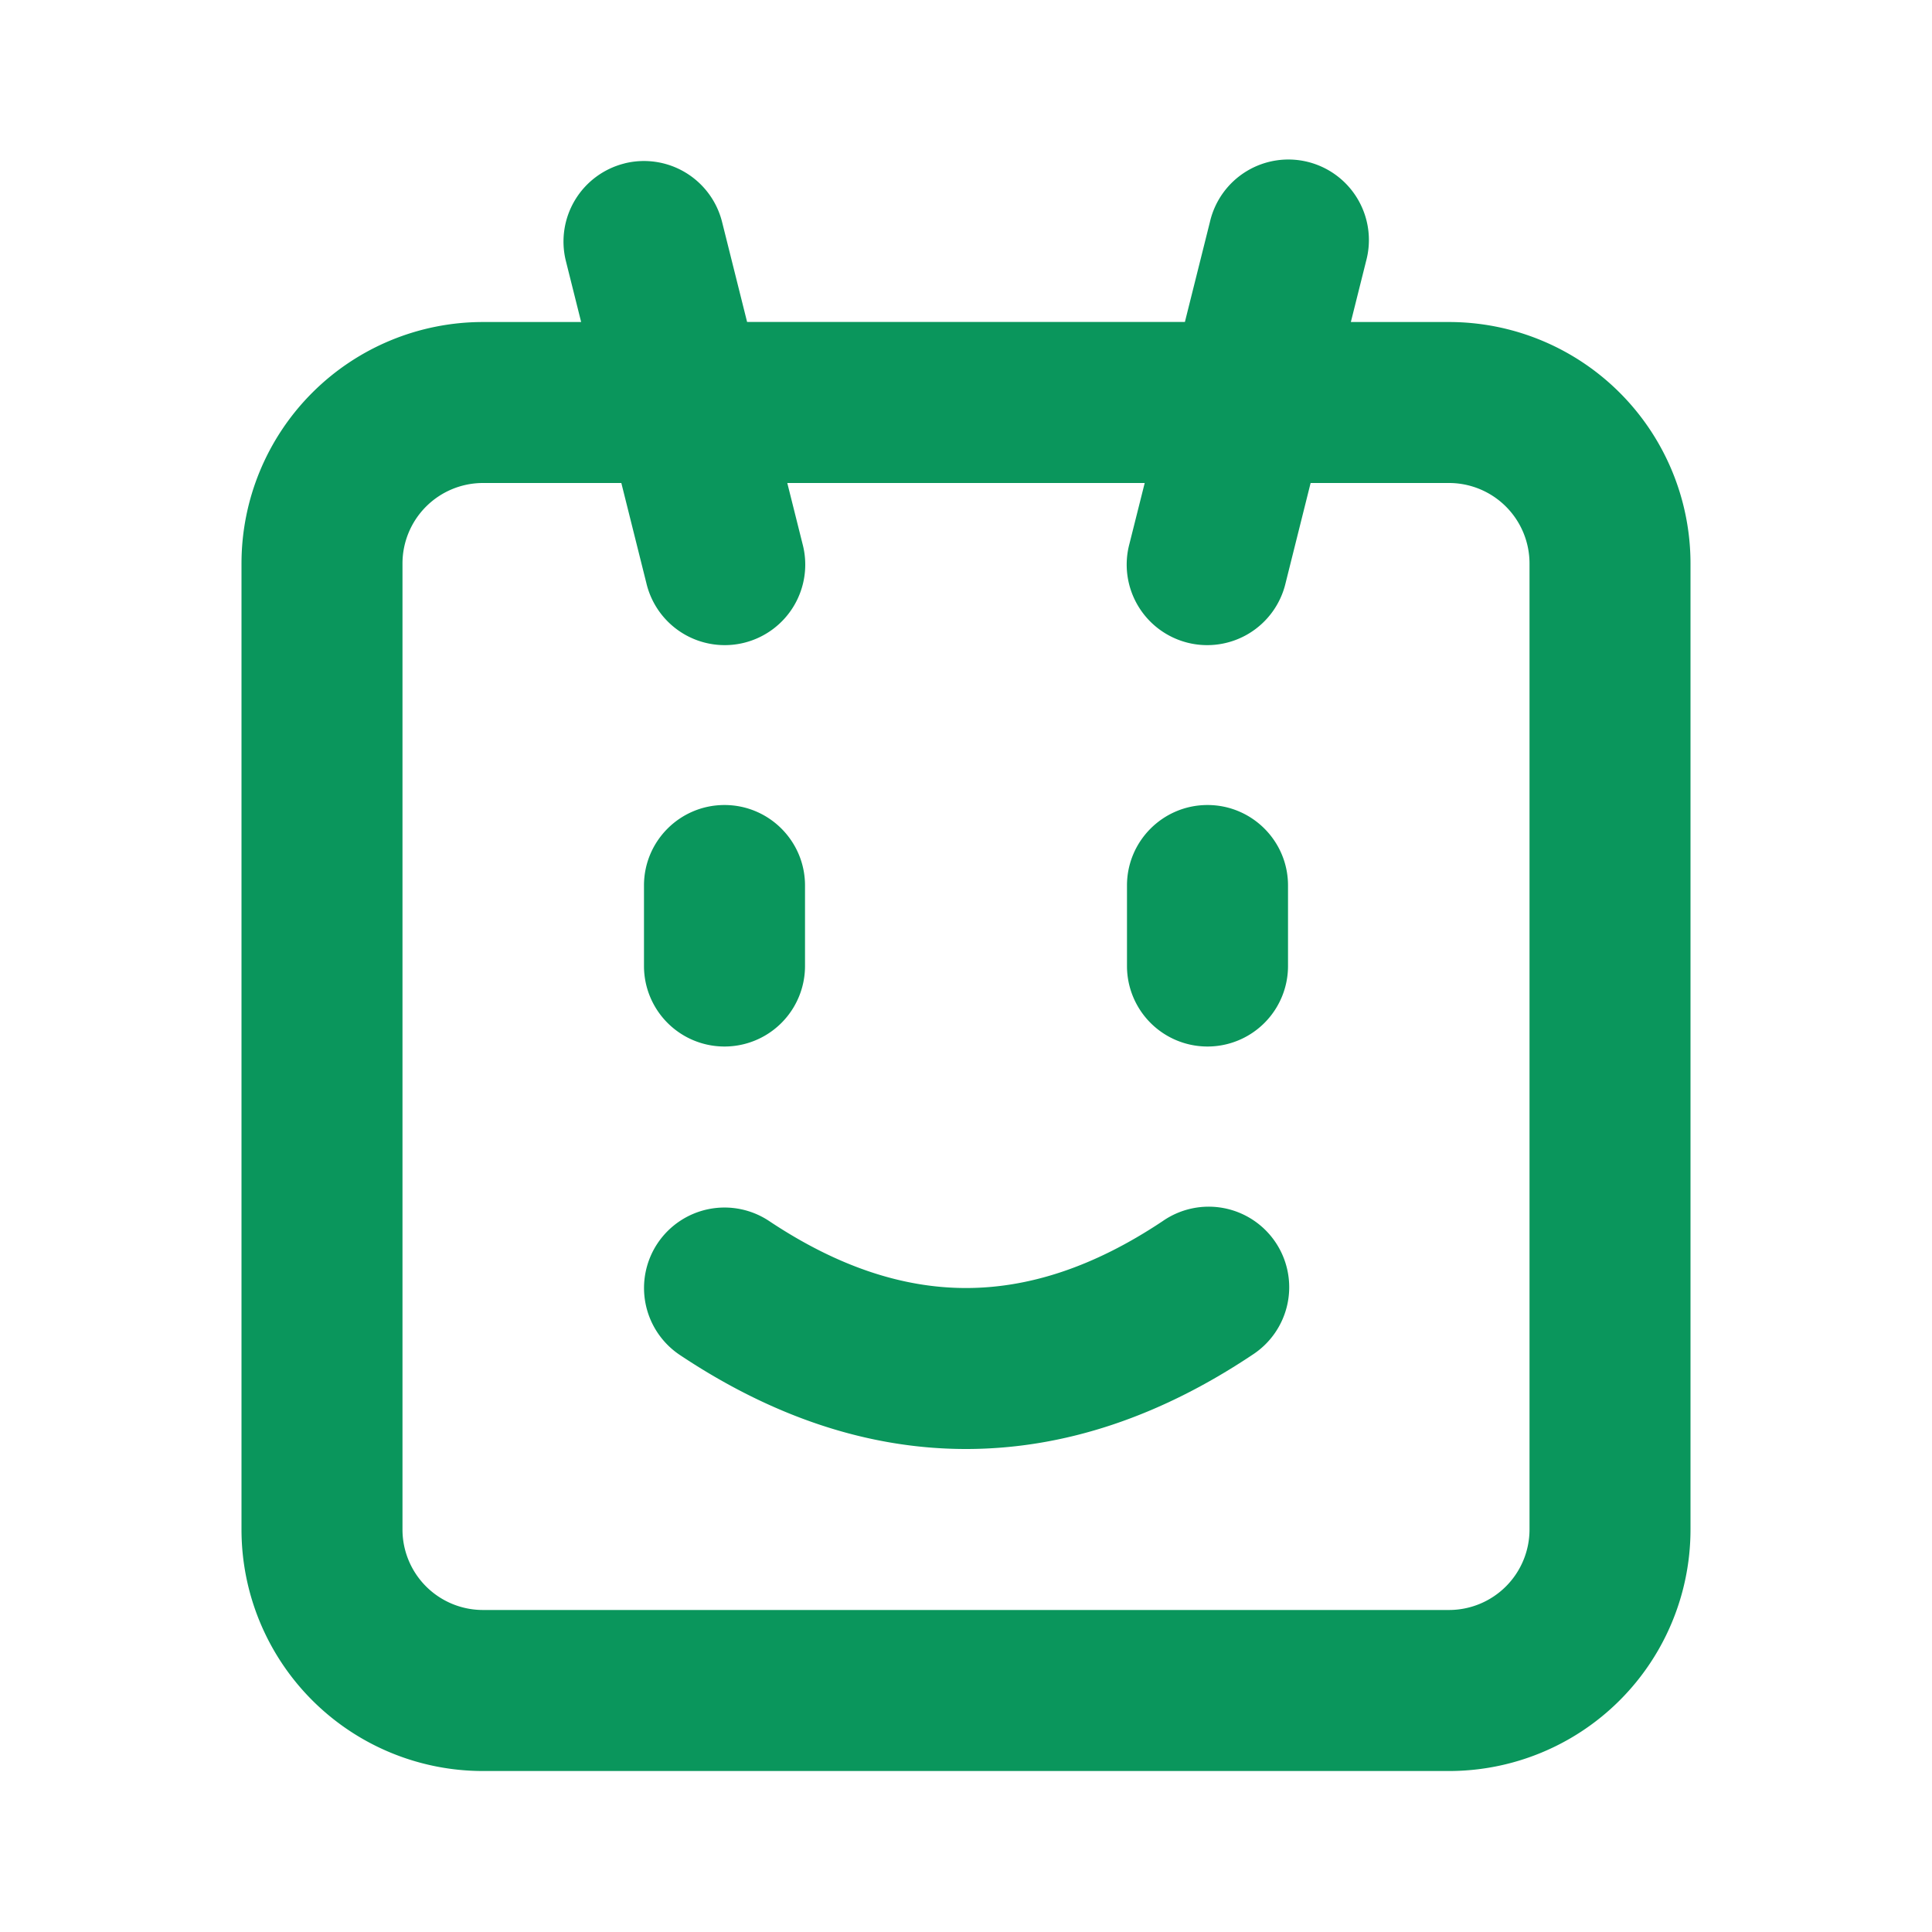<svg xmlns="http://www.w3.org/2000/svg" width="40" height="40" fill="none"><path fill="#0A965C" fill-rule="evenodd" d="M12.93 3.383a1.667 1.667 0 0 1 2.02 1.213l.518 2.07h9.064l.518-2.07a1.667 1.667 0 1 1 3.234.808l-.316 1.263H30a5 5 0 0 1 5 5v20a5 5 0 0 1-5 5H10a5 5 0 0 1-5-5v-20a5 5 0 0 1 5-5h2.032l-.316-1.263a1.667 1.667 0 0 1 1.213-2.02ZM12.864 10H10a1.667 1.667 0 0 0-1.667 1.667v20A1.666 1.666 0 0 0 10 33.333h20a1.667 1.667 0 0 0 1.667-1.666v-20A1.667 1.667 0 0 0 30 10h-2.865l-.518 2.071a1.667 1.667 0 1 1-3.234-.809L23.7 10h-7.4l.316 1.262a1.667 1.667 0 1 1-3.234.809zM15 16.667c.92 0 1.667.746 1.667 1.666V20a1.667 1.667 0 0 1-3.334 0v-1.667c0-.92.746-1.666 1.667-1.666m10 0c.92 0 1.667.746 1.667 1.666V20a1.667 1.667 0 0 1-3.334 0v-1.667c0-.92.747-1.666 1.667-1.666m-11.386 9.075a1.667 1.667 0 0 1 2.31-.462c1.45.966 2.8 1.387 4.076 1.387s2.627-.42 4.075-1.387a1.667 1.667 0 1 1 1.85 2.773C24.04 29.311 22.057 30 20 30s-4.04-.69-5.925-1.947a1.667 1.667 0 0 1-.461-2.311" clip-rule="evenodd"/></svg>